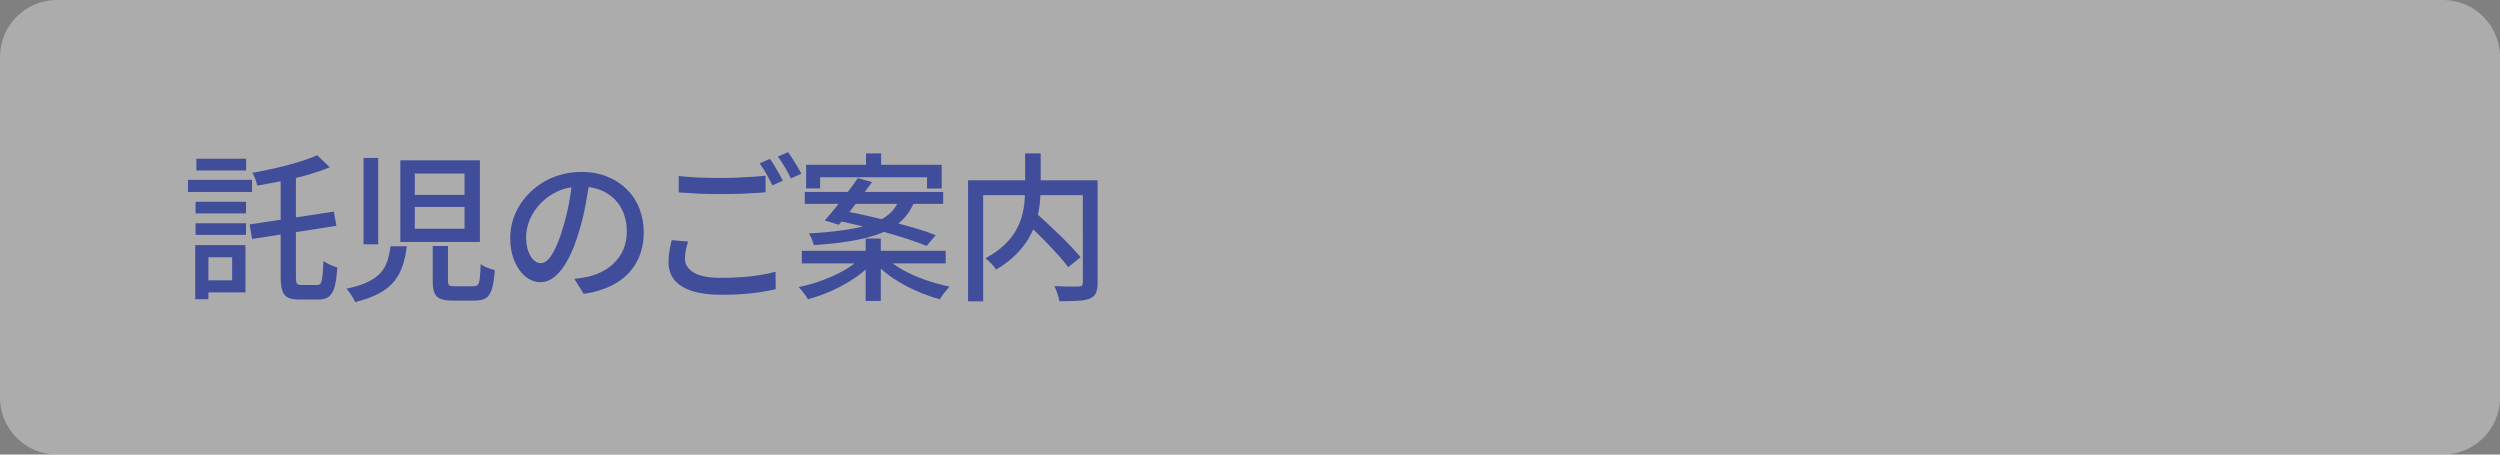 <?xml version="1.0" encoding="utf-8"?>
<!-- Generator: Adobe Illustrator 27.4.1, SVG Export Plug-In . SVG Version: 6.00 Build 0)  -->
<svg version="1.1" id="レイヤー_1" xmlns="http://www.w3.org/2000/svg" xmlns:xlink="http://www.w3.org/1999/xlink" x="0px"
	 y="0px" viewBox="0 0 220 40" style="enable-background:new 0 0 220 40;" xml:space="preserve">
<rect x="0" y="0" width="220" height="40" fill="#808080" stroke="none"/>
<style type="text/css">
	.st0{opacity:0.35;}
	.st1{fill:#FFFFFF;}
	.st2{fill:#3F4D9B;}
</style>
<g>
	<g class="st0">
		<path class="st1" d="M220,35c0,2.75-2.25,5-5,5H5c-2.75,0-5-2.25-5-5V5c0-2.75,2.25-5,5-5h210c2.75,0,5,2.25,5,5V35z"/>
	</g>
	<g>
		<g>
			<path class="st2" d="M16.54,15.83h5.64v1.06h-5.64V15.83z M17.18,21.57h1.16v4.76h-1.16V21.57z M17.21,17.76h4.44v1.02h-4.44
				V17.76z M17.21,19.65h4.44v1.02h-4.44V19.65z M17.28,13.97h4.38V15h-4.38V13.97z M17.81,21.57h3.79v4.16h-3.79v-1.06h2.62v-2.03
				h-2.62V21.57z M21.97,19.75l7.41-1.13l0.22,1.25l-7.42,1.16L21.97,19.75z M27.91,13.66l1.11,1.06c-0.58,0.24-1.23,0.46-1.95,0.67
				s-1.46,0.38-2.21,0.53c-0.76,0.15-1.5,0.29-2.23,0.41c-0.02-0.16-0.07-0.35-0.16-0.57c-0.09-0.22-0.17-0.4-0.26-0.55
				c0.68-0.12,1.38-0.26,2.09-0.43c0.71-0.16,1.38-0.34,2-0.53C26.92,14.06,27.46,13.86,27.91,13.66z M24.71,15.13h1.33v9.23
				c0,0.32,0.03,0.52,0.09,0.6c0.06,0.08,0.2,0.12,0.41,0.12c0.05,0,0.13,0,0.26,0s0.26,0,0.41,0s0.29,0,0.42,0s0.23,0,0.29,0
				c0.14,0,0.24-0.06,0.31-0.17s0.11-0.33,0.15-0.64c0.03-0.31,0.06-0.74,0.08-1.3c0.16,0.11,0.35,0.22,0.59,0.33
				s0.44,0.19,0.63,0.23c-0.04,0.69-0.11,1.24-0.22,1.66c-0.11,0.42-0.28,0.71-0.5,0.9c-0.22,0.18-0.53,0.27-0.92,0.27
				c-0.08,0-0.19,0-0.35,0c-0.16,0-0.33,0-0.51,0s-0.35,0-0.51,0c-0.16,0-0.27,0-0.34,0c-0.42,0-0.75-0.06-0.99-0.17
				c-0.24-0.12-0.4-0.32-0.5-0.62s-0.14-0.7-0.14-1.21V15.13z"/>
			<path class="st2" d="M34.37,21.67h1.43c-0.08,0.62-0.19,1.18-0.36,1.69s-0.41,0.97-0.73,1.37c-0.32,0.41-0.76,0.76-1.32,1.07
				c-0.56,0.31-1.27,0.57-2.14,0.78c-0.05-0.12-0.11-0.25-0.2-0.4s-0.18-0.29-0.28-0.43c-0.1-0.14-0.2-0.26-0.28-0.35
				c0.77-0.16,1.4-0.35,1.88-0.59c0.48-0.23,0.86-0.5,1.13-0.81c0.27-0.31,0.47-0.66,0.59-1.04C34.21,22.57,34.31,22.14,34.37,21.67
				z M31.99,13.9h1.29v7.6h-1.29V13.9z M35.23,14.11h7v7.18h-7V14.11z M36.5,15.27v1.88h4.38v-1.88H36.5z M36.5,18.21v1.92h4.38
				v-1.92H36.5z M38.08,21.65h1.34v3.07c0,0.21,0.04,0.34,0.11,0.39c0.07,0.06,0.24,0.08,0.5,0.08c0.06,0,0.17,0,0.31,0
				s0.3,0,0.48,0c0.18,0,0.34,0,0.5,0c0.15,0,0.27,0,0.34,0c0.17,0,0.3-0.04,0.38-0.13s0.15-0.27,0.18-0.55
				c0.03-0.28,0.06-0.7,0.08-1.27c0.09,0.07,0.21,0.15,0.36,0.22c0.14,0.07,0.3,0.13,0.46,0.18c0.16,0.05,0.3,0.1,0.42,0.13
				c-0.05,0.71-0.13,1.26-0.25,1.65c-0.12,0.39-0.29,0.66-0.53,0.81c-0.24,0.15-0.56,0.22-0.97,0.22c-0.08,0-0.2,0-0.39,0
				c-0.18,0-0.38,0-0.59,0s-0.4,0-0.58,0c-0.18,0-0.3,0-0.36,0c-0.49,0-0.86-0.05-1.11-0.15s-0.43-0.28-0.53-0.53
				s-0.15-0.59-0.15-1.02V21.65z"/>
			<path class="st2" d="M51.89,15.74c-0.09,0.72-0.21,1.48-0.36,2.28c-0.15,0.8-0.34,1.59-0.58,2.37c-0.28,0.95-0.6,1.76-0.95,2.41
				c-0.35,0.66-0.73,1.16-1.14,1.51c-0.41,0.35-0.84,0.52-1.3,0.52c-0.47,0-0.9-0.16-1.3-0.48s-0.73-0.78-0.98-1.36
				s-0.38-1.26-0.38-2.04c0-0.78,0.16-1.53,0.48-2.23c0.32-0.7,0.77-1.32,1.34-1.86c0.57-0.54,1.23-0.97,1.99-1.27
				s1.57-0.46,2.45-0.46c0.84,0,1.6,0.14,2.27,0.41c0.68,0.27,1.26,0.65,1.74,1.13c0.48,0.48,0.85,1.04,1.1,1.69
				c0.25,0.64,0.38,1.33,0.38,2.06c0,0.98-0.2,1.85-0.61,2.61s-1,1.38-1.79,1.86s-1.75,0.8-2.88,0.97l-0.83-1.32
				c0.24-0.03,0.47-0.06,0.67-0.09s0.4-0.07,0.57-0.11c0.45-0.1,0.88-0.26,1.28-0.48c0.41-0.21,0.77-0.49,1.08-0.82
				c0.32-0.33,0.57-0.72,0.75-1.17c0.18-0.45,0.27-0.95,0.27-1.51s-0.09-1.08-0.27-1.56c-0.18-0.48-0.44-0.9-0.78-1.25
				c-0.35-0.35-0.77-0.63-1.27-0.83c-0.5-0.2-1.07-0.3-1.71-0.3c-0.76,0-1.45,0.14-2.04,0.41c-0.6,0.27-1.1,0.63-1.52,1.07
				s-0.73,0.92-0.95,1.43c-0.21,0.51-0.32,1.01-0.32,1.48c0,0.53,0.06,0.97,0.2,1.32c0.13,0.35,0.29,0.61,0.49,0.78
				s0.4,0.25,0.6,0.25c0.21,0,0.42-0.11,0.63-0.31c0.21-0.21,0.43-0.54,0.65-1c0.22-0.46,0.44-1.04,0.65-1.75
				c0.21-0.67,0.39-1.39,0.54-2.15c0.14-0.76,0.25-1.5,0.31-2.23L51.89,15.74z"/>
			<path class="st2" d="M60.55,21.26c-0.08,0.26-0.15,0.52-0.2,0.76s-0.07,0.5-0.07,0.75c0,0.5,0.25,0.9,0.76,1.21
				s1.3,0.47,2.38,0.47c0.63,0,1.25-0.02,1.84-0.06c0.59-0.04,1.15-0.1,1.66-0.19c0.51-0.08,0.96-0.18,1.33-0.29l0.01,1.54
				c-0.36,0.08-0.79,0.17-1.29,0.25c-0.5,0.08-1.04,0.14-1.63,0.18c-0.59,0.04-1.22,0.06-1.88,0.06c-1.01,0-1.86-0.11-2.54-0.33
				c-0.69-0.22-1.21-0.54-1.56-0.96c-0.35-0.42-0.53-0.94-0.53-1.55c0-0.38,0.03-0.74,0.09-1.07c0.06-0.33,0.12-0.63,0.19-0.9
				L60.55,21.26z M59.73,15.49c0.5,0.06,1.08,0.1,1.71,0.13c0.64,0.03,1.32,0.04,2.04,0.04c0.45,0,0.91-0.01,1.37-0.03
				c0.47-0.02,0.92-0.04,1.35-0.07c0.43-0.03,0.82-0.06,1.17-0.1v1.46c-0.32,0.03-0.7,0.06-1.13,0.08c-0.44,0.03-0.9,0.05-1.38,0.06
				s-0.94,0.02-1.38,0.02c-0.71,0-1.37-0.01-1.99-0.04c-0.62-0.03-1.2-0.07-1.76-0.11V15.49z M67.75,13.98
				c0.12,0.16,0.25,0.35,0.39,0.59s0.28,0.47,0.41,0.7s0.24,0.44,0.34,0.63l-0.92,0.41c-0.14-0.29-0.31-0.62-0.52-0.99
				c-0.21-0.37-0.41-0.69-0.6-0.95L67.75,13.98z M69.35,13.39c0.12,0.17,0.26,0.37,0.41,0.6c0.15,0.23,0.29,0.47,0.43,0.7
				c0.13,0.23,0.25,0.43,0.33,0.6L69.6,15.7c-0.15-0.31-0.33-0.64-0.54-1c-0.21-0.36-0.41-0.67-0.61-0.93L69.35,13.39z"/>
			<path class="st2" d="M75.77,22.67l0.99,0.45c-0.42,0.49-0.94,0.94-1.55,1.35c-0.62,0.42-1.28,0.78-1.98,1.1s-1.42,0.57-2.13,0.76
				c-0.06-0.1-0.13-0.22-0.23-0.36c-0.1-0.13-0.2-0.27-0.3-0.39s-0.2-0.23-0.29-0.32c0.71-0.14,1.41-0.34,2.11-0.6
				c0.7-0.26,1.35-0.56,1.94-0.9C74.92,23.42,75.4,23.06,75.77,22.67z M70.56,22.07h12.66v1.11H70.56V22.07z M70.82,16.89H83v1.05
				H70.82V16.89z M70.94,14.5h11.93v2.09h-1.29V15.6h-9.41v0.98h-1.23V14.5z M79.17,17.51h1.4c-0.19,0.49-0.43,0.94-0.72,1.34
				c-0.29,0.4-0.67,0.75-1.11,1.05c-0.45,0.3-1,0.56-1.66,0.78c-0.66,0.22-1.44,0.4-2.33,0.55c-0.9,0.15-1.94,0.26-3.14,0.34
				c-0.03-0.15-0.09-0.33-0.17-0.53c-0.09-0.21-0.17-0.37-0.26-0.5c1.13-0.06,2.1-0.15,2.93-0.27c0.82-0.11,1.52-0.25,2.1-0.42
				c0.58-0.17,1.06-0.36,1.44-0.59s0.7-0.48,0.94-0.77C78.83,18.2,79.02,17.87,79.17,17.51z M75.49,15.67l1.25,0.36
				c-0.3,0.41-0.62,0.84-0.97,1.3c-0.34,0.45-0.69,0.89-1.02,1.32s-0.65,0.8-0.94,1.13l-1.23-0.38c0.29-0.33,0.61-0.7,0.95-1.13
				c0.35-0.42,0.69-0.87,1.04-1.32C74.91,16.49,75.22,16.07,75.49,15.67z M73.53,19.38l0.73-0.81c0.64,0.11,1.33,0.25,2.07,0.42
				s1.47,0.35,2.21,0.54c0.74,0.19,1.43,0.39,2.09,0.58s1.23,0.39,1.71,0.59l-0.8,0.94c-0.45-0.19-0.99-0.38-1.62-0.59
				c-0.63-0.21-1.32-0.41-2.06-0.62c-0.74-0.21-1.48-0.4-2.23-0.58C74.9,19.67,74.19,19.52,73.53,19.38z M76.18,20.99h1.33v5.49
				h-1.33V20.99z M76.21,13.5h1.33v1.72h-1.33V13.5z M77.93,22.66c0.39,0.38,0.89,0.74,1.5,1.08s1.27,0.64,1.99,0.89
				c0.72,0.25,1.43,0.45,2.14,0.59c-0.08,0.09-0.18,0.21-0.29,0.34s-0.22,0.26-0.32,0.4c-0.1,0.13-0.18,0.26-0.24,0.38
				c-0.71-0.2-1.42-0.45-2.14-0.77s-1.38-0.69-2.01-1.11c-0.62-0.42-1.16-0.88-1.6-1.37L77.93,22.66z"/>
			<path class="st2" d="M85.19,15.87h10.68v1.3h-9.35v9.35h-1.33V15.87z M90.21,13.5h1.37v3.01c0,0.46-0.03,0.93-0.08,1.43
				c-0.06,0.49-0.16,1-0.31,1.51c-0.15,0.51-0.37,1.02-0.67,1.52c-0.29,0.5-0.67,0.98-1.14,1.45s-1.04,0.9-1.72,1.3
				c-0.06-0.09-0.14-0.2-0.25-0.33c-0.11-0.13-0.23-0.25-0.35-0.37s-0.24-0.22-0.35-0.29c0.66-0.36,1.21-0.74,1.64-1.14
				c0.43-0.41,0.77-0.83,1.02-1.26c0.25-0.43,0.44-0.87,0.56-1.32c0.12-0.44,0.2-0.88,0.23-1.3c0.03-0.42,0.05-0.83,0.05-1.21V13.5z
				 M90.11,19.43l1.01-0.73c0.33,0.3,0.68,0.62,1.06,0.97s0.75,0.7,1.11,1.05c0.36,0.35,0.7,0.7,1.01,1.03
				c0.31,0.33,0.58,0.63,0.79,0.89l-1.09,0.87c-0.2-0.27-0.45-0.58-0.75-0.92c-0.3-0.34-0.63-0.7-0.98-1.06
				c-0.35-0.37-0.71-0.73-1.08-1.09C90.8,20.07,90.44,19.73,90.11,19.43z M95.29,15.87h1.3v9.02c0,0.38-0.05,0.68-0.15,0.9
				c-0.1,0.21-0.28,0.38-0.55,0.49c-0.26,0.1-0.61,0.17-1.06,0.19c-0.44,0.02-0.98,0.04-1.6,0.04c-0.02-0.12-0.05-0.26-0.1-0.43
				s-0.1-0.32-0.16-0.48c-0.06-0.16-0.12-0.3-0.19-0.42c0.31,0.01,0.61,0.02,0.9,0.03s0.55,0.01,0.78,0.01
				c0.22,0,0.38-0.01,0.48-0.01c0.13-0.01,0.22-0.04,0.27-0.08c0.05-0.05,0.08-0.13,0.08-0.25V15.87z"/>
		</g>
	</g>
</g>
</svg>
